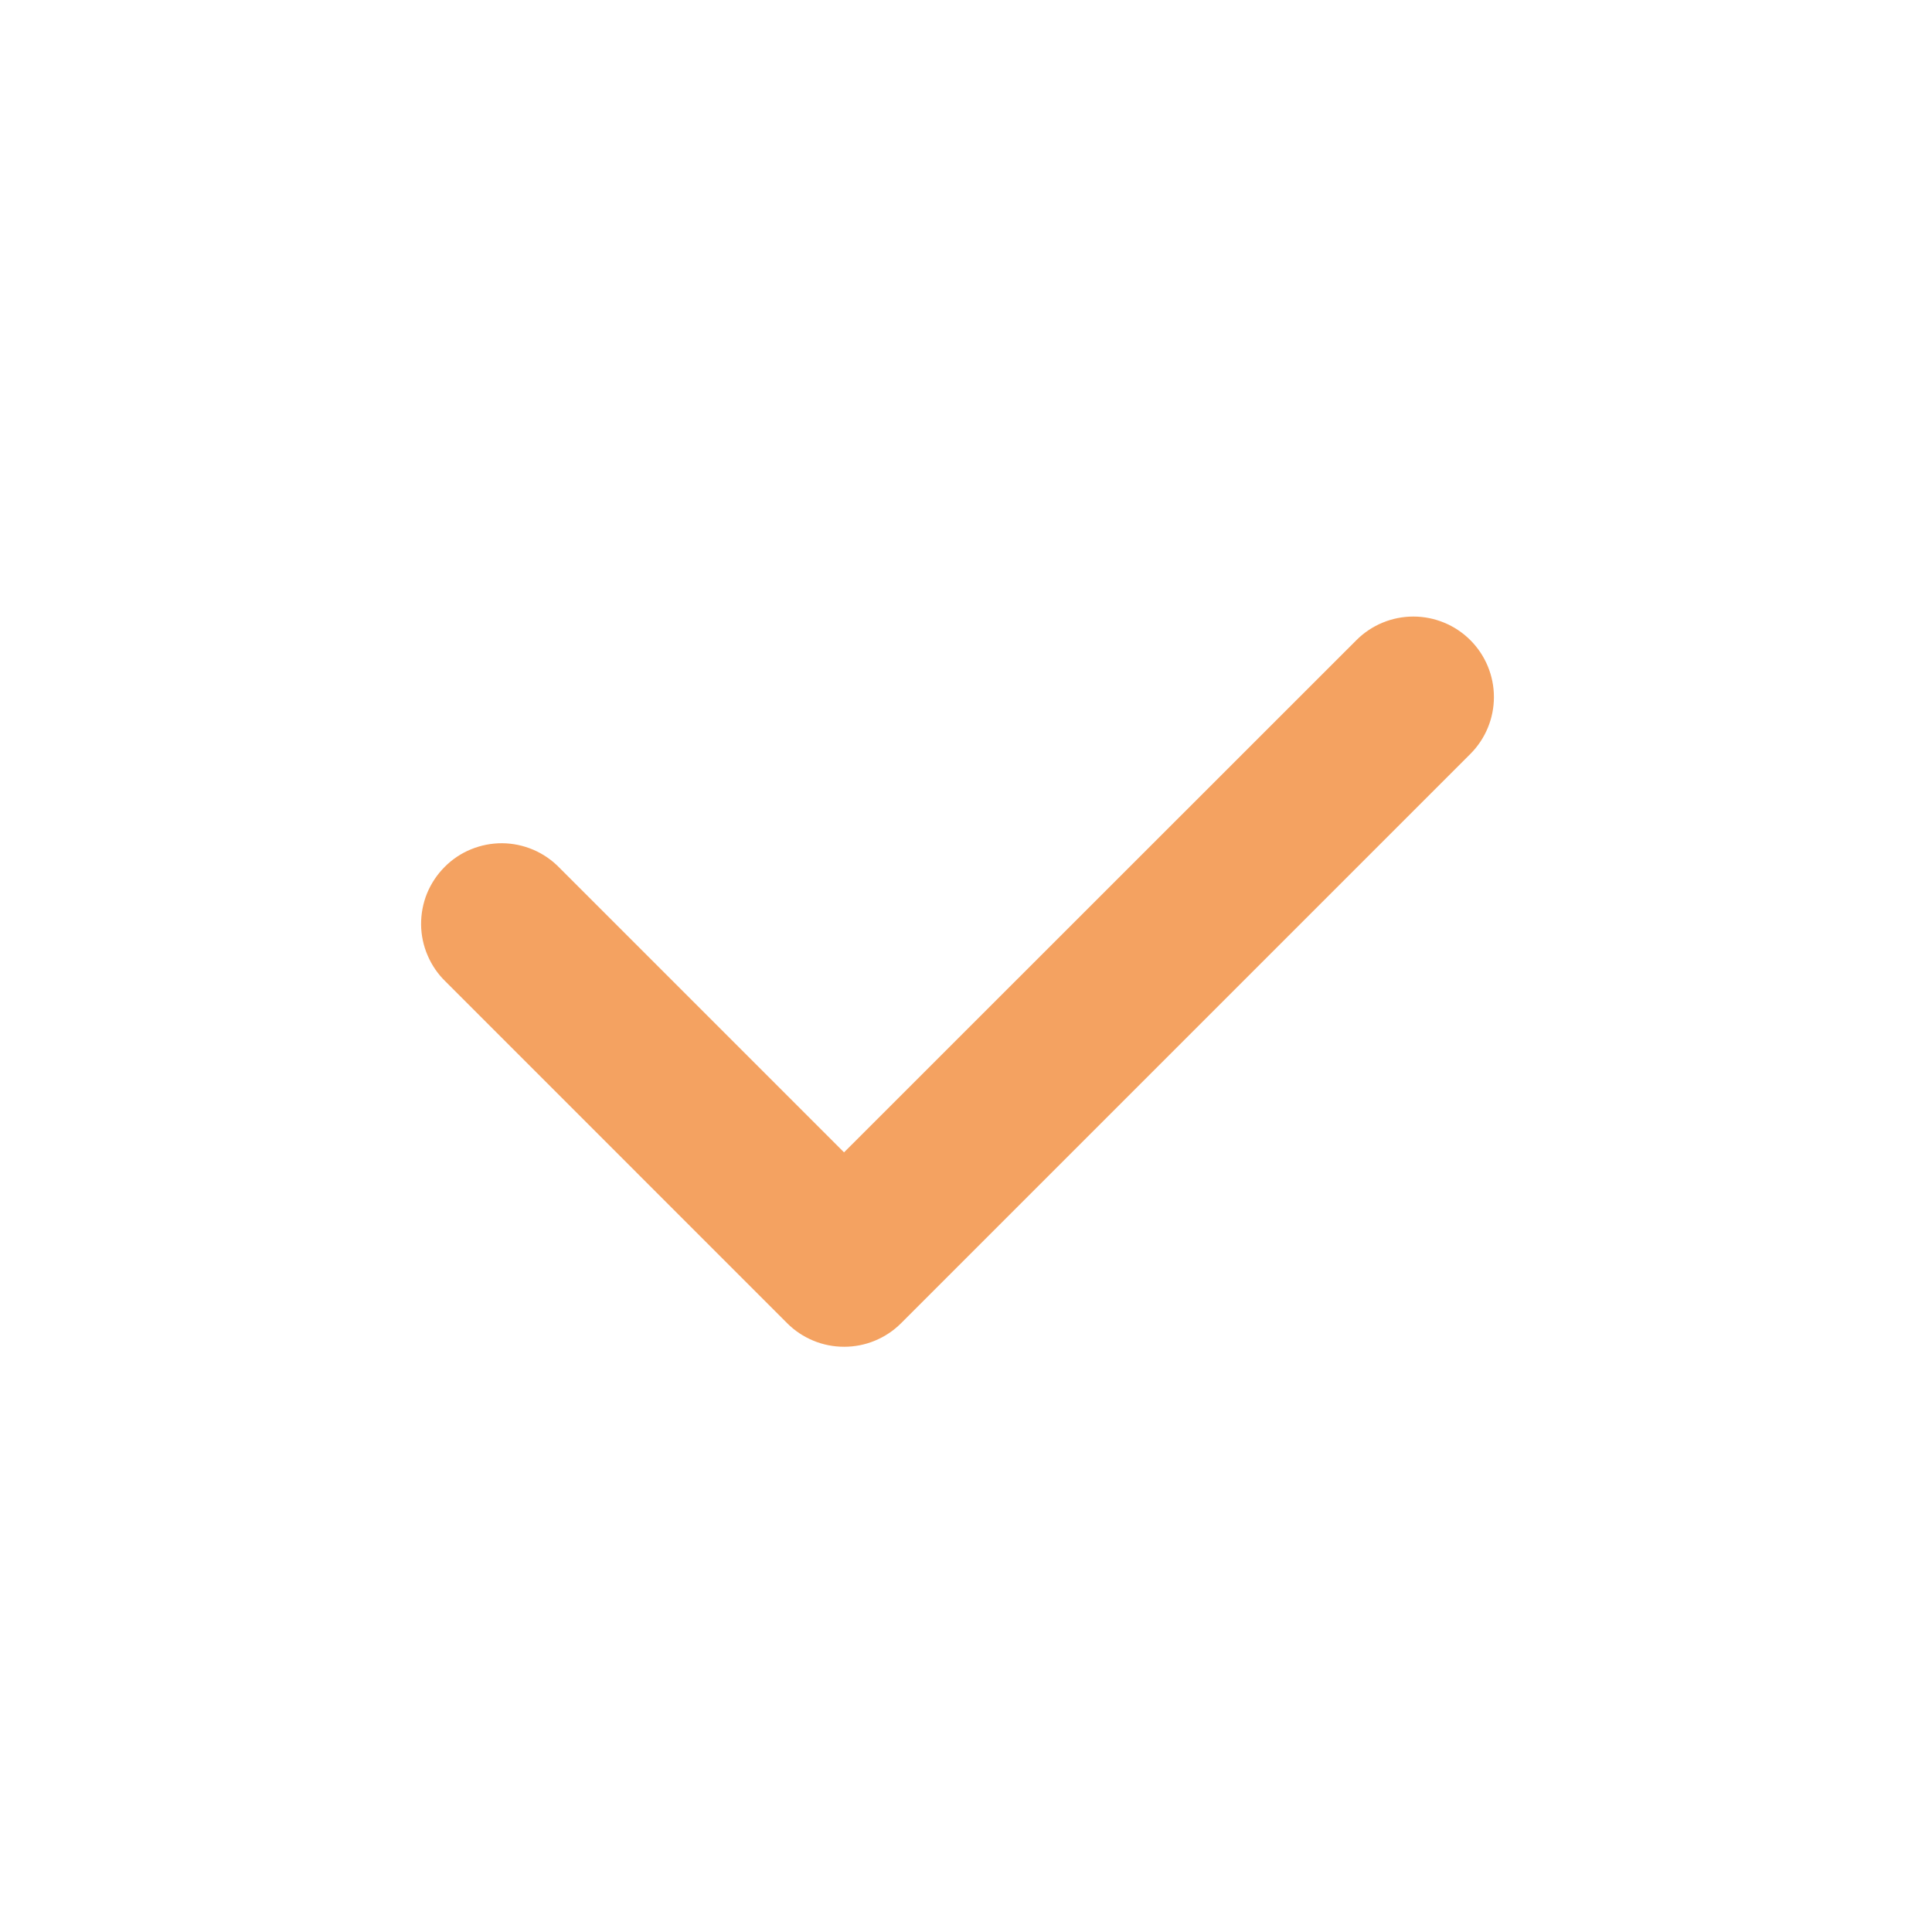 <?xml version="1.0" encoding="utf-8"?>
<svg xmlns="http://www.w3.org/2000/svg" fill="none" height="100%" overflow="visible" preserveAspectRatio="none" style="display: block;" viewBox="0 0 24 24" width="100%">
<g id="Check">
<path d="M10.486 16.73C10.355 16.73 10.225 16.705 10.103 16.654C9.982 16.604 9.872 16.531 9.779 16.438L5.537 12.195C5.441 12.103 5.365 11.992 5.313 11.871C5.26 11.749 5.232 11.617 5.231 11.485C5.23 11.352 5.255 11.22 5.305 11.097C5.356 10.974 5.43 10.863 5.524 10.769C5.617 10.675 5.729 10.6 5.852 10.55C5.975 10.5 6.106 10.474 6.239 10.475C6.372 10.476 6.503 10.504 6.625 10.556C6.747 10.608 6.858 10.685 6.95 10.78L10.485 14.315L16.85 7.952C17.038 7.764 17.292 7.659 17.557 7.659C17.822 7.659 18.077 7.764 18.265 7.952C18.452 8.139 18.558 8.393 18.558 8.659C18.558 8.924 18.453 9.178 18.265 9.366L11.193 16.438C11.1 16.531 10.99 16.604 10.869 16.654C10.747 16.705 10.617 16.73 10.486 16.73V16.73Z" fill="#F4A261" id="Vector"/>
</g>
</svg>